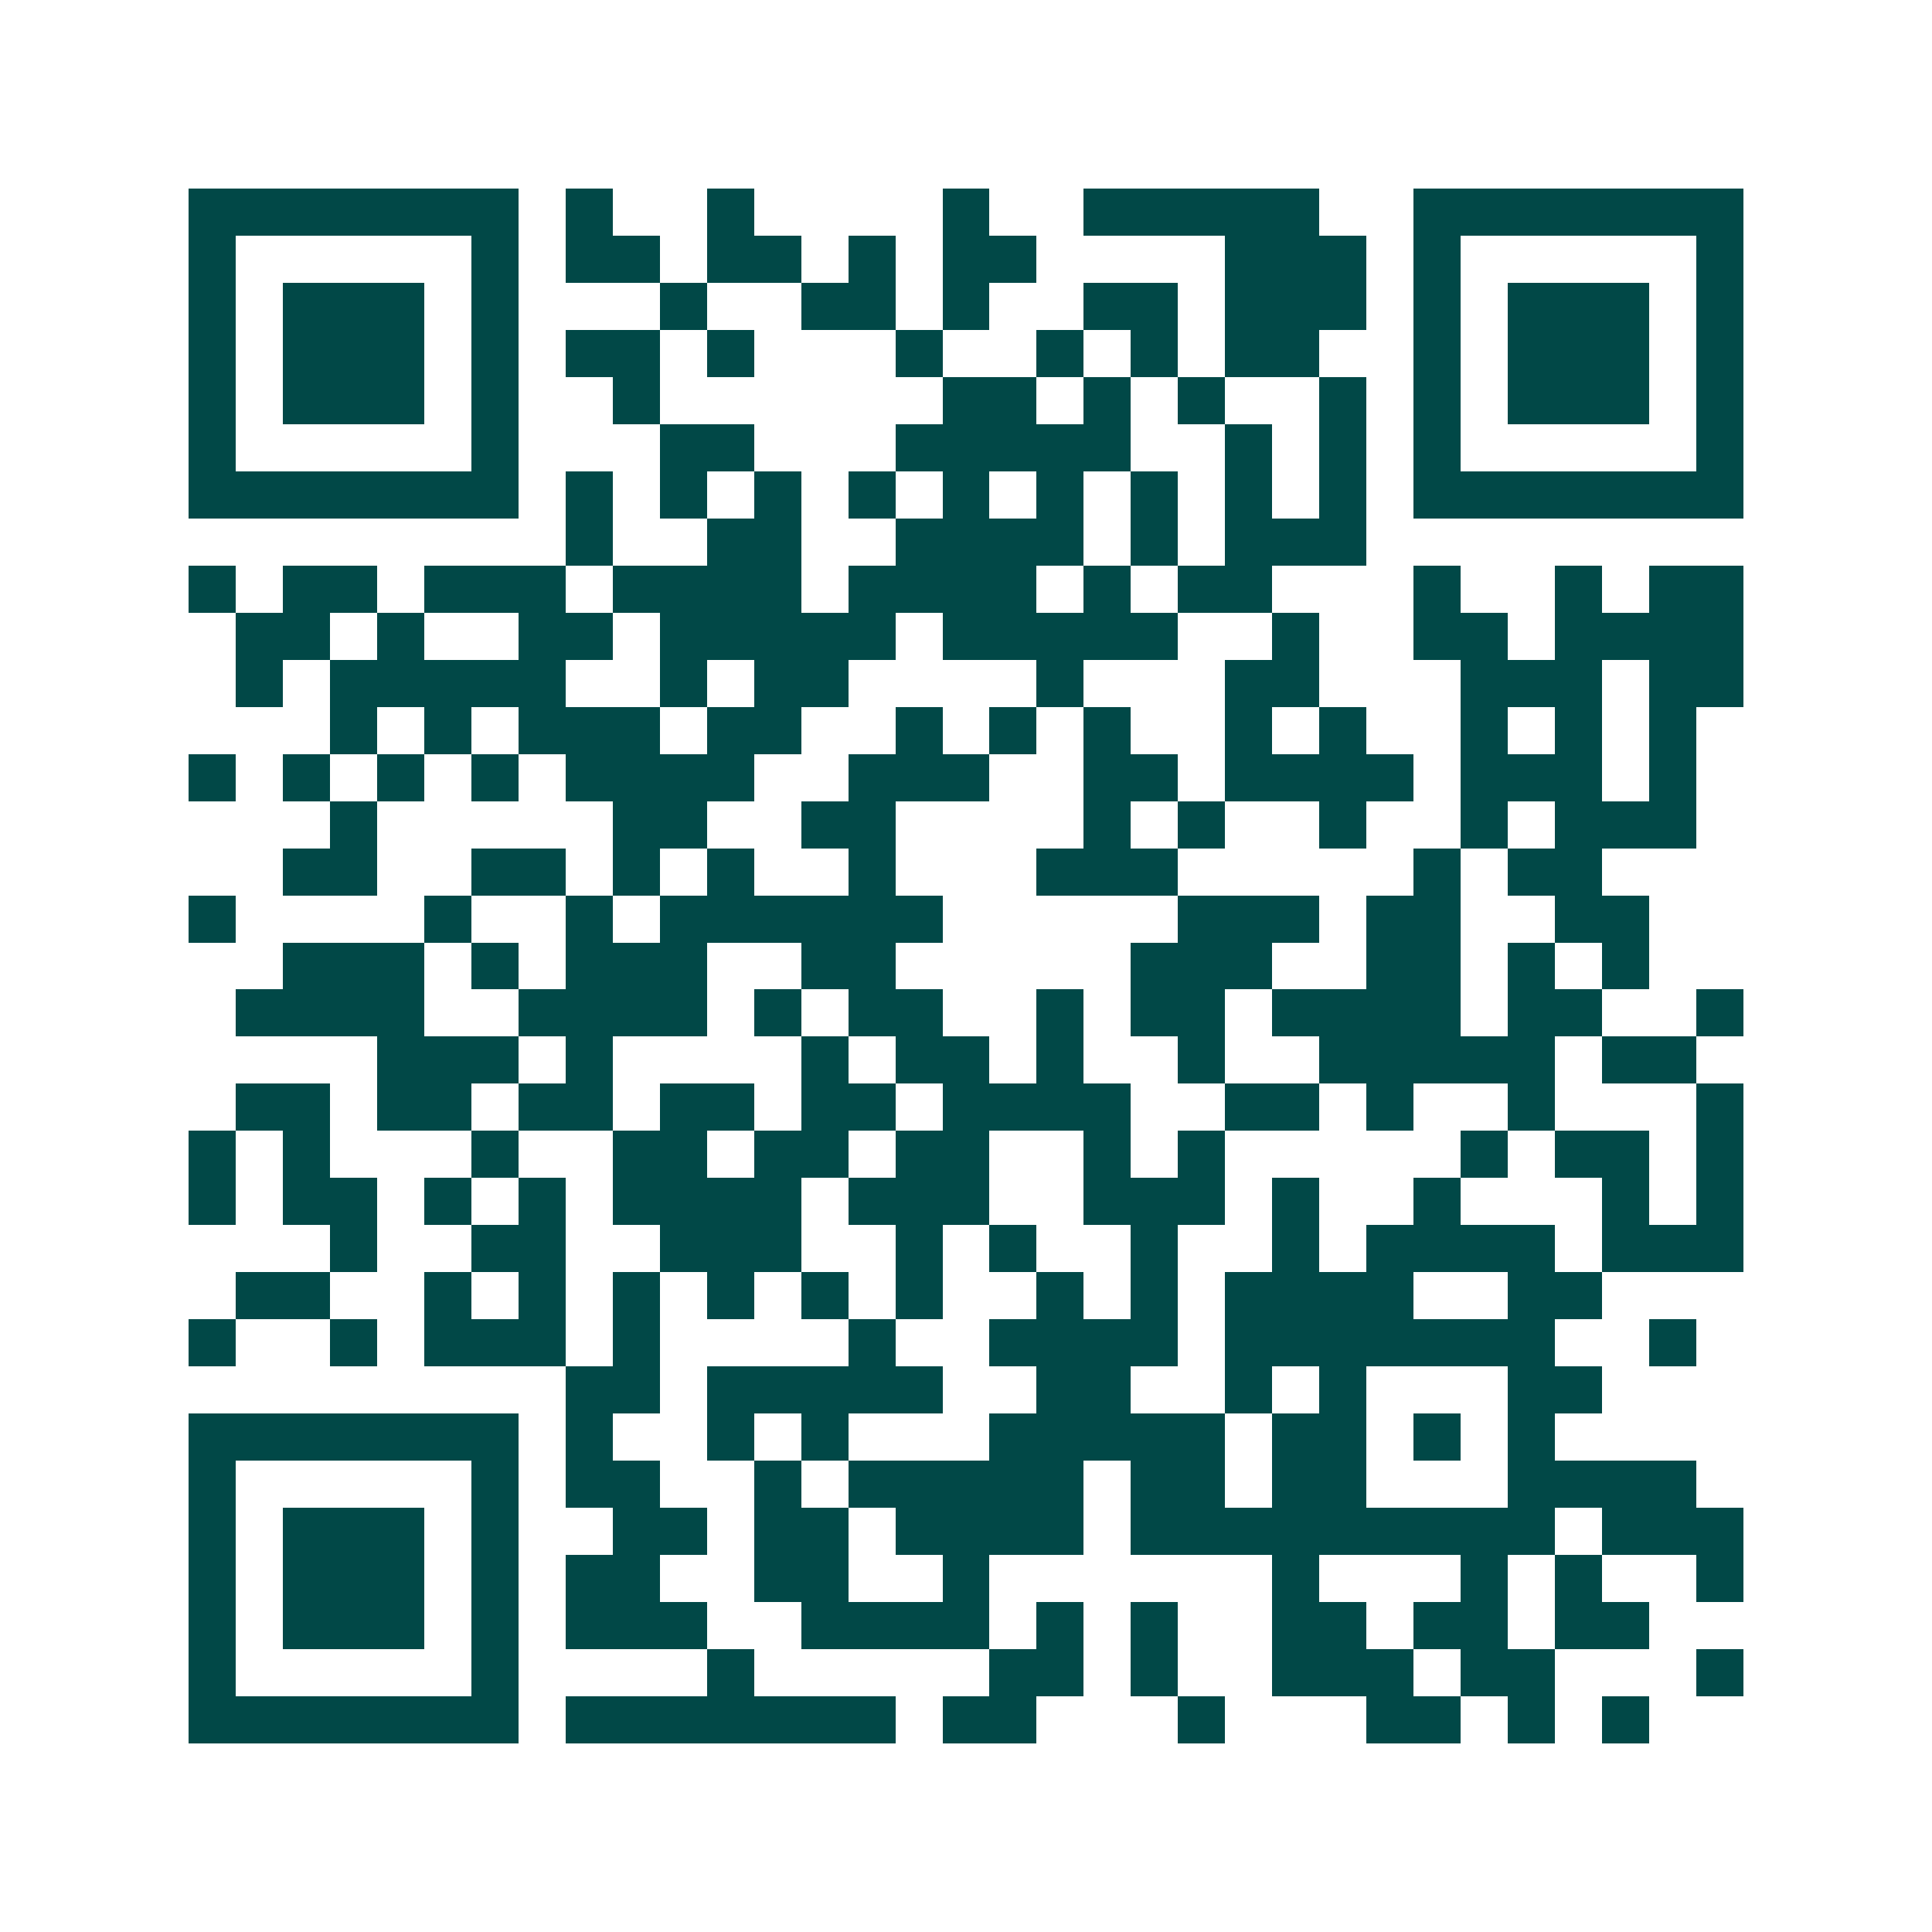 <svg xmlns="http://www.w3.org/2000/svg" width="200" height="200" viewBox="0 0 41 41" shape-rendering="crispEdges"><path fill="#ffffff" d="M0 0h41v41H0z"/><path stroke="#014847" d="M4 4.5h7m1 0h1m2 0h1m4 0h1m2 0h5m2 0h7M4 5.5h1m5 0h1m1 0h2m1 0h2m1 0h1m1 0h2m4 0h3m1 0h1m5 0h1M4 6.5h1m1 0h3m1 0h1m3 0h1m2 0h2m1 0h1m2 0h2m1 0h3m1 0h1m1 0h3m1 0h1M4 7.5h1m1 0h3m1 0h1m1 0h2m1 0h1m3 0h1m2 0h1m1 0h1m1 0h2m2 0h1m1 0h3m1 0h1M4 8.5h1m1 0h3m1 0h1m2 0h1m6 0h2m1 0h1m1 0h1m2 0h1m1 0h1m1 0h3m1 0h1M4 9.5h1m5 0h1m3 0h2m3 0h5m2 0h1m1 0h1m1 0h1m5 0h1M4 10.5h7m1 0h1m1 0h1m1 0h1m1 0h1m1 0h1m1 0h1m1 0h1m1 0h1m1 0h1m1 0h7M12 11.5h1m2 0h2m2 0h4m1 0h1m1 0h3M4 12.5h1m1 0h2m1 0h3m1 0h4m1 0h4m1 0h1m1 0h2m3 0h1m2 0h1m1 0h2M5 13.5h2m1 0h1m2 0h2m1 0h5m1 0h5m2 0h1m2 0h2m1 0h4M5 14.5h1m1 0h5m2 0h1m1 0h2m4 0h1m3 0h2m3 0h3m1 0h2M7 15.5h1m1 0h1m1 0h3m1 0h2m2 0h1m1 0h1m1 0h1m2 0h1m1 0h1m2 0h1m1 0h1m1 0h1M4 16.5h1m1 0h1m1 0h1m1 0h1m1 0h4m2 0h3m2 0h2m1 0h4m1 0h3m1 0h1M7 17.5h1m5 0h2m2 0h2m4 0h1m1 0h1m2 0h1m2 0h1m1 0h3M6 18.5h2m2 0h2m1 0h1m1 0h1m2 0h1m3 0h3m5 0h1m1 0h2M4 19.5h1m4 0h1m2 0h1m1 0h6m5 0h3m1 0h2m2 0h2M6 20.5h3m1 0h1m1 0h3m2 0h2m5 0h3m2 0h2m1 0h1m1 0h1M5 21.5h4m2 0h4m1 0h1m1 0h2m2 0h1m1 0h2m1 0h4m1 0h2m2 0h1M8 22.5h3m1 0h1m4 0h1m1 0h2m1 0h1m2 0h1m2 0h5m1 0h2M5 23.5h2m1 0h2m1 0h2m1 0h2m1 0h2m1 0h4m2 0h2m1 0h1m2 0h1m3 0h1M4 24.5h1m1 0h1m3 0h1m2 0h2m1 0h2m1 0h2m2 0h1m1 0h1m5 0h1m1 0h2m1 0h1M4 25.5h1m1 0h2m1 0h1m1 0h1m1 0h4m1 0h3m2 0h3m1 0h1m2 0h1m3 0h1m1 0h1M7 26.5h1m2 0h2m2 0h3m2 0h1m1 0h1m2 0h1m2 0h1m1 0h4m1 0h3M5 27.5h2m2 0h1m1 0h1m1 0h1m1 0h1m1 0h1m1 0h1m2 0h1m1 0h1m1 0h4m2 0h2M4 28.5h1m2 0h1m1 0h3m1 0h1m4 0h1m2 0h4m1 0h7m2 0h1M12 29.5h2m1 0h5m2 0h2m2 0h1m1 0h1m3 0h2M4 30.5h7m1 0h1m2 0h1m1 0h1m3 0h5m1 0h2m1 0h1m1 0h1M4 31.5h1m5 0h1m1 0h2m2 0h1m1 0h5m1 0h2m1 0h2m3 0h4M4 32.5h1m1 0h3m1 0h1m2 0h2m1 0h2m1 0h4m1 0h9m1 0h3M4 33.5h1m1 0h3m1 0h1m1 0h2m2 0h2m2 0h1m6 0h1m3 0h1m1 0h1m2 0h1M4 34.5h1m1 0h3m1 0h1m1 0h3m2 0h4m1 0h1m1 0h1m2 0h2m1 0h2m1 0h2M4 35.5h1m5 0h1m4 0h1m5 0h2m1 0h1m2 0h3m1 0h2m3 0h1M4 36.5h7m1 0h7m1 0h2m3 0h1m3 0h2m1 0h1m1 0h1"/></svg>
